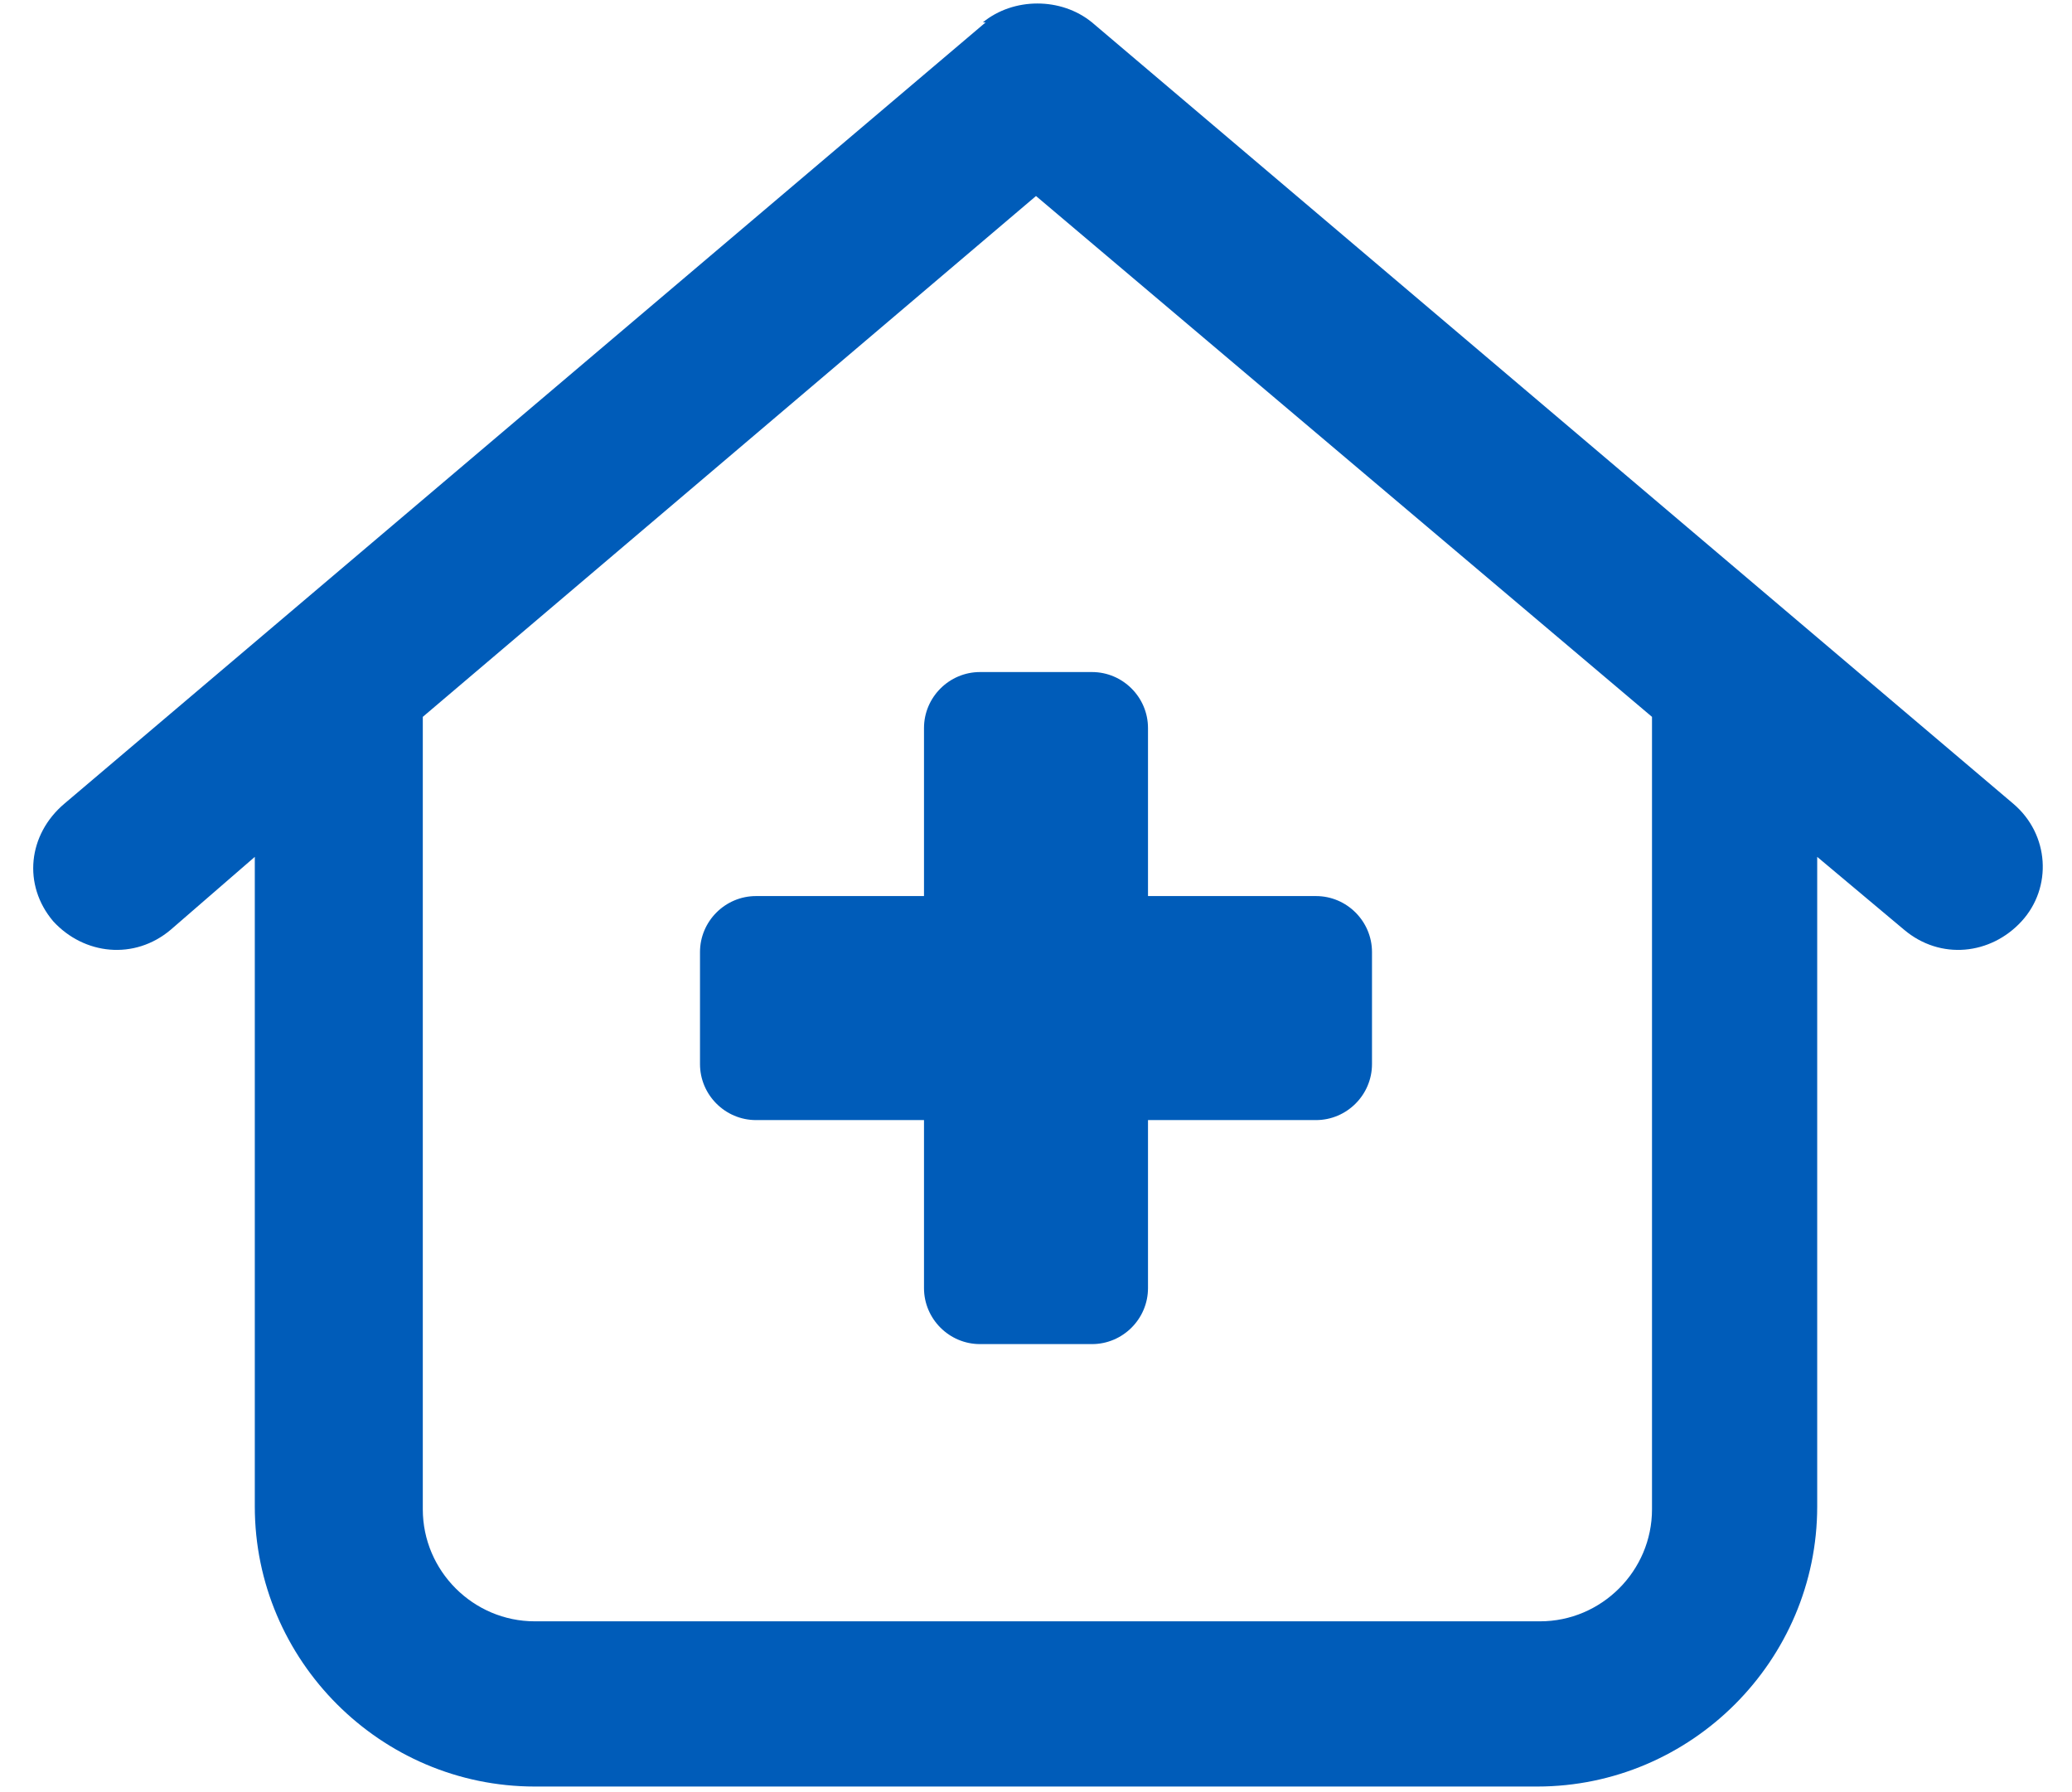 <?xml version="1.0" encoding="UTF-8"?>
<svg xmlns="http://www.w3.org/2000/svg" xmlns:v="https://vecta.io/nano" version="1.1" viewBox="0 0 74 64">
  <!-- Generator: Adobe Illustrator 29.4.0, SVG Export Plug-In . SVG Version: 2.1.0 Build 152)  -->
  <defs>
    <style>
      .st0 {
        fill: #005cb9;
      }

      .st1 {
        display: none;
      }
    </style>
  </defs>
  <g id="Homeowners" class="st1">
    <path class="st0" d="M38.9.9c-1.1-.9-2.8-.9-3.9,0L2.2,28.8c-1.3,1.1-1.4,3-.4,4.2s3,1.4,4.2.3l3.1-2.6v23.2c0,5.5,4.5,10,10,10h35.8c5.5,0,10-4.5,10-10v-23.2l3.1,2.6c1.3,1.1,3.1.9,4.2-.3h0c1.1-1.3.9-3.2-.3-4.2,0,0-32.9-27.9-32.9-27.9h0ZM15.1,54v-28.3L37,7.2l21.9,18.6v28.3c0,2.2-1.8,4-4,4h-6v-18.9c0-2.8-2.2-5-5-5h-13.9c-2.8,0-5,2.2-5,5v18.9h-6c-2.2,0-4-1.8-4-4h0ZM31,58v-17.9h11.9v17.9h-11.9Z"/>
  </g>
  <g id="Auto" class="st1">
    <path class="st0" d="M18.8,11.1l-3.4,9.8h43.2l-3.4-9.8c-.8-2.3-2.9-3.8-5.4-3.8h-25.7c-2.4,0-4.5,1.5-5.4,3.8h0,0ZM7.6,22.7l4.8-13.9C14.2,3.9,18.9.5,24.2.5h25.7c5.3,0,10,3.3,11.8,8.4l4.9,13.9c4.1,2.4,6.8,6.7,6.8,11.8v26.1c0,1.9-1.5,3.4-3.4,3.4s-3.4-1.5-3.4-3.4v-7.9H7.5v7.9c0,1.9-1.5,3.4-3.4,3.4s-3.4-1.5-3.4-3.4v-26.1c0-5,2.7-9.4,6.8-11.8h0,0ZM59.7,27.7H14.3c-3.8,0-6.8,3-6.8,6.8v11.3h58.9v-11.3c0-3.8-3-6.8-6.8-6.8h0ZM16.6,32.2c2.5,0,4.5,2,4.5,4.5s-2,4.5-4.5,4.5-4.5-2-4.5-4.5,2-4.5,4.5-4.5ZM52.9,36.8c0-2.5,2-4.5,4.5-4.5s4.5,2,4.5,4.5-2,4.5-4.5,4.5-4.5-2-4.5-4.5Z"/>
  </g>
  <g id="Military" class="st1">
    <path class="st0" d="M12,0c1.7,0,3,1.3,3,3h0v3.5l10.6-2.6c4.8-1.2,9.8-.6,14.2,1.6,5.8,2.9,12.6,2.9,18.4,0l1.2-.6c1.9-1,4.2-.2,5.2,1.7.3.5.4,1.1.4,1.7v37c0,1.7-1,3.2-2.6,3.8l-4.3,1.6c-5.8,2.2-12.2,1.8-17.7-.9-4.7-2.4-10.2-3-15.3-1.7l-10,2.5v10.5c0,1.7-1.3,3-3,3h0c-1.7,0-3-1.3-3-3h0V3C9,1.4,10.4,0,12,0ZM59,11.6c-7.1,2.9-15,2.6-21.9-.8-1.9-1-4-1.5-6.1-1.5v7.6c2.4,0,4.7.5,7,1.1l6.2,1.9c4.4,1.3,9.1,1.2,13.4-.5l1.5-.6v-7.2h0ZM15,31.6l8.6-2c5-1.1,10.2-.9,15,.8l5.2,1.8c4.6,1.6,9.7,1.6,14.3-.2l.9-.3v-6.6c-5.4,1.9-11.2,2-16.6.4l-6.2-1.9c-3.5-1-7.2-1.2-10.8-.4l-10.5,2.4v5.8h0ZM15,37.8v6.5l8.6-2.2c6.5-1.6,13.4-.9,19.5,2.1,4,2,8.7,2.2,12.9.7l3.1-1.2v-5.7c-5.6,1.8-11.6,1.7-17.2-.2l-5.2-1.8c-3.8-1.3-7.8-1.5-11.7-.6l-9.9,2.3h0s0,0,0,0ZM21,13c0-1.1-.9-2-2-2s-2,.9-2,2,.9,2,2,2,2-.9,2-2ZM25,13c1.1,0,2-.9,2-2s-.9-2-2-2-2,.9-2,2,.9,2,2,2ZM21,19c0-1.1-.9-2-2-2s-2,.9-2,2,.9,2,2,2,2-.9,2-2ZM25,19c1.1,0,2-.9,2-2s-.9-2-2-2-2,.9-2,2,.9,2,2,2Z"/>
  </g>
  <g id="Sharing_Economy" class="st1">
    <path class="st0" d="M35,6.3v51.7H15.1V11.7s19.9-5.4,19.9-5.4ZM41,57.9V5.4c0-2.9-2.4-5.3-5.3-5.3s-.9,0-1.4.2L13.5,5.9c-2.6.7-4.4,3.1-4.4,5.8v46.3h-5c-1.7,0-3,1.3-3,3s1.3,3,3,3h36.9v-6h0ZM29,36c1.6,0,3-1.8,3-4s-1.3-4-3-4-3,1.8-3,4,1.3,4,3,4ZM45,14.1h13c.6,0,1,.4,1,1h0v45.9c0,1.7,1.3,3,3,3h8c1.7,0,3-1.3,3-3s-1.3-3-3-3h-5V15.1c0-3.8-3.1-7-7-7h-13v6h0Z"/>
  </g>
  <g id="Small_Business" class="st1">
    <path class="st0" d="M64.3,16.2h0c.7,1.1.8,2.5.3,3.8-.5,1.1-1.4,1.9-2.5,2-.2,0-.5,0-.7,0-1.5,0-2.8-.6-3.7-1.6-1.1-1.2-2.7-2-4.4-2s-3.3.7-4.4,2c-.9,1-2.2,1.6-3.7,1.6s-2.8-.6-3.7-1.6c-1.1-1.3-2.7-2-4.4-2s-3.3.7-4.4,2c-.9,1-2.2,1.6-3.7,1.6s-2.8-.6-3.7-1.6c-1.1-1.3-2.7-2-4.4-2s-3.3.7-4.4,2c-.9,1-2.2,1.6-3.7,1.6s-.5,0-.7,0c-1.1-.1-2-.8-2.5-2-.5-1.2-.4-2.6.3-3.8h0l6.4-10.2h41.8l6.4,10.2h0s0,0,0,0ZM61.4,28c.5,0,1,0,1.5-.1,6.9-.9,10.2-9,6.5-14.9l-7.1-11.3c-.7-1-1.8-1.6-3-1.6H14.8c-1.2,0-2.3.6-3,1.6l-7.2,11.3c-3.7,5.8-.4,14,6.5,14.9.5,0,1,.1,1.5.1,2.3,0,4.6-.7,6.5-2.1.6-.4,1.1-.9,1.7-1.5.5.5,1,1,1.7,1.5,1.8,1.3,4,2.1,6.5,2.1s4.7-.8,6.5-2.1c.6-.4,1.1-.9,1.7-1.5.5.5,1,1,1.7,1.5,1.8,1.3,4,2.1,6.5,2.1s4.7-.8,6.5-2.1c.6-.4,1.1-.9,1.6-1.5.5.5,1,1,1.6,1.5,1.8,1.3,4.1,2.1,6.5,2.1,0,0,0,0,0,0ZM15.1,42v-10.2c-.8.1-1.6.2-2.4.2s-1.4,0-2-.1h0c-.5,0-1-.2-1.5-.3v24.4c0,4.4,3.6,8,8,8h39.9c4.4,0,8-3.6,8-8v-24.4c-.5.1-1,.2-1.5.3h0c-.7,0-1.3.1-2,.1s-1.6,0-2.4-.2v10.2H15.1h0ZM59,48v8c0,1.1-.9,2-2,2H17.1c-1.1,0-2-.9-2-2v-8h43.9Z"/>
  </g>
  <g id="Layer_6">
    <path class="st0" d="M35.1.8c1.1-.9,2.8-.9,3.9,0l32.9,27.9c1.3,1.1,1.4,3,.3,4.2s-2.9,1.4-4.2.3l-3.1-2.6v23.2c0,5.5-4.5,10-10,10H19.1c-5.5,0-10-4.5-10-10v-23.2l-3,2.6c-1.3,1.1-3.1.9-4.2-.3-1.1-1.3-.9-3.1.4-4.2,0,0,32.9-27.9,32.9-27.9h0ZM37,7L15.1,25.6v28.3c0,2.2,1.8,4,4,4h35.9c2.2,0,4-1.8,4-4h0v-28.3L37,7h0ZM33,26c0-1.1.9-2,2-2h4c1.1,0,2,.9,2,2v6h6c1.1,0,2,.9,2,2v4c0,1.1-.9,2-2,2h-6v6c0,1.1-.9,2-2,2h-4c-1.1,0-2-.9-2-2v-6h-6c-1.1,0-2-.9-2-2v-4c0-1.1.9-2,2-2h6v-6Z"/>
  </g>
</svg>